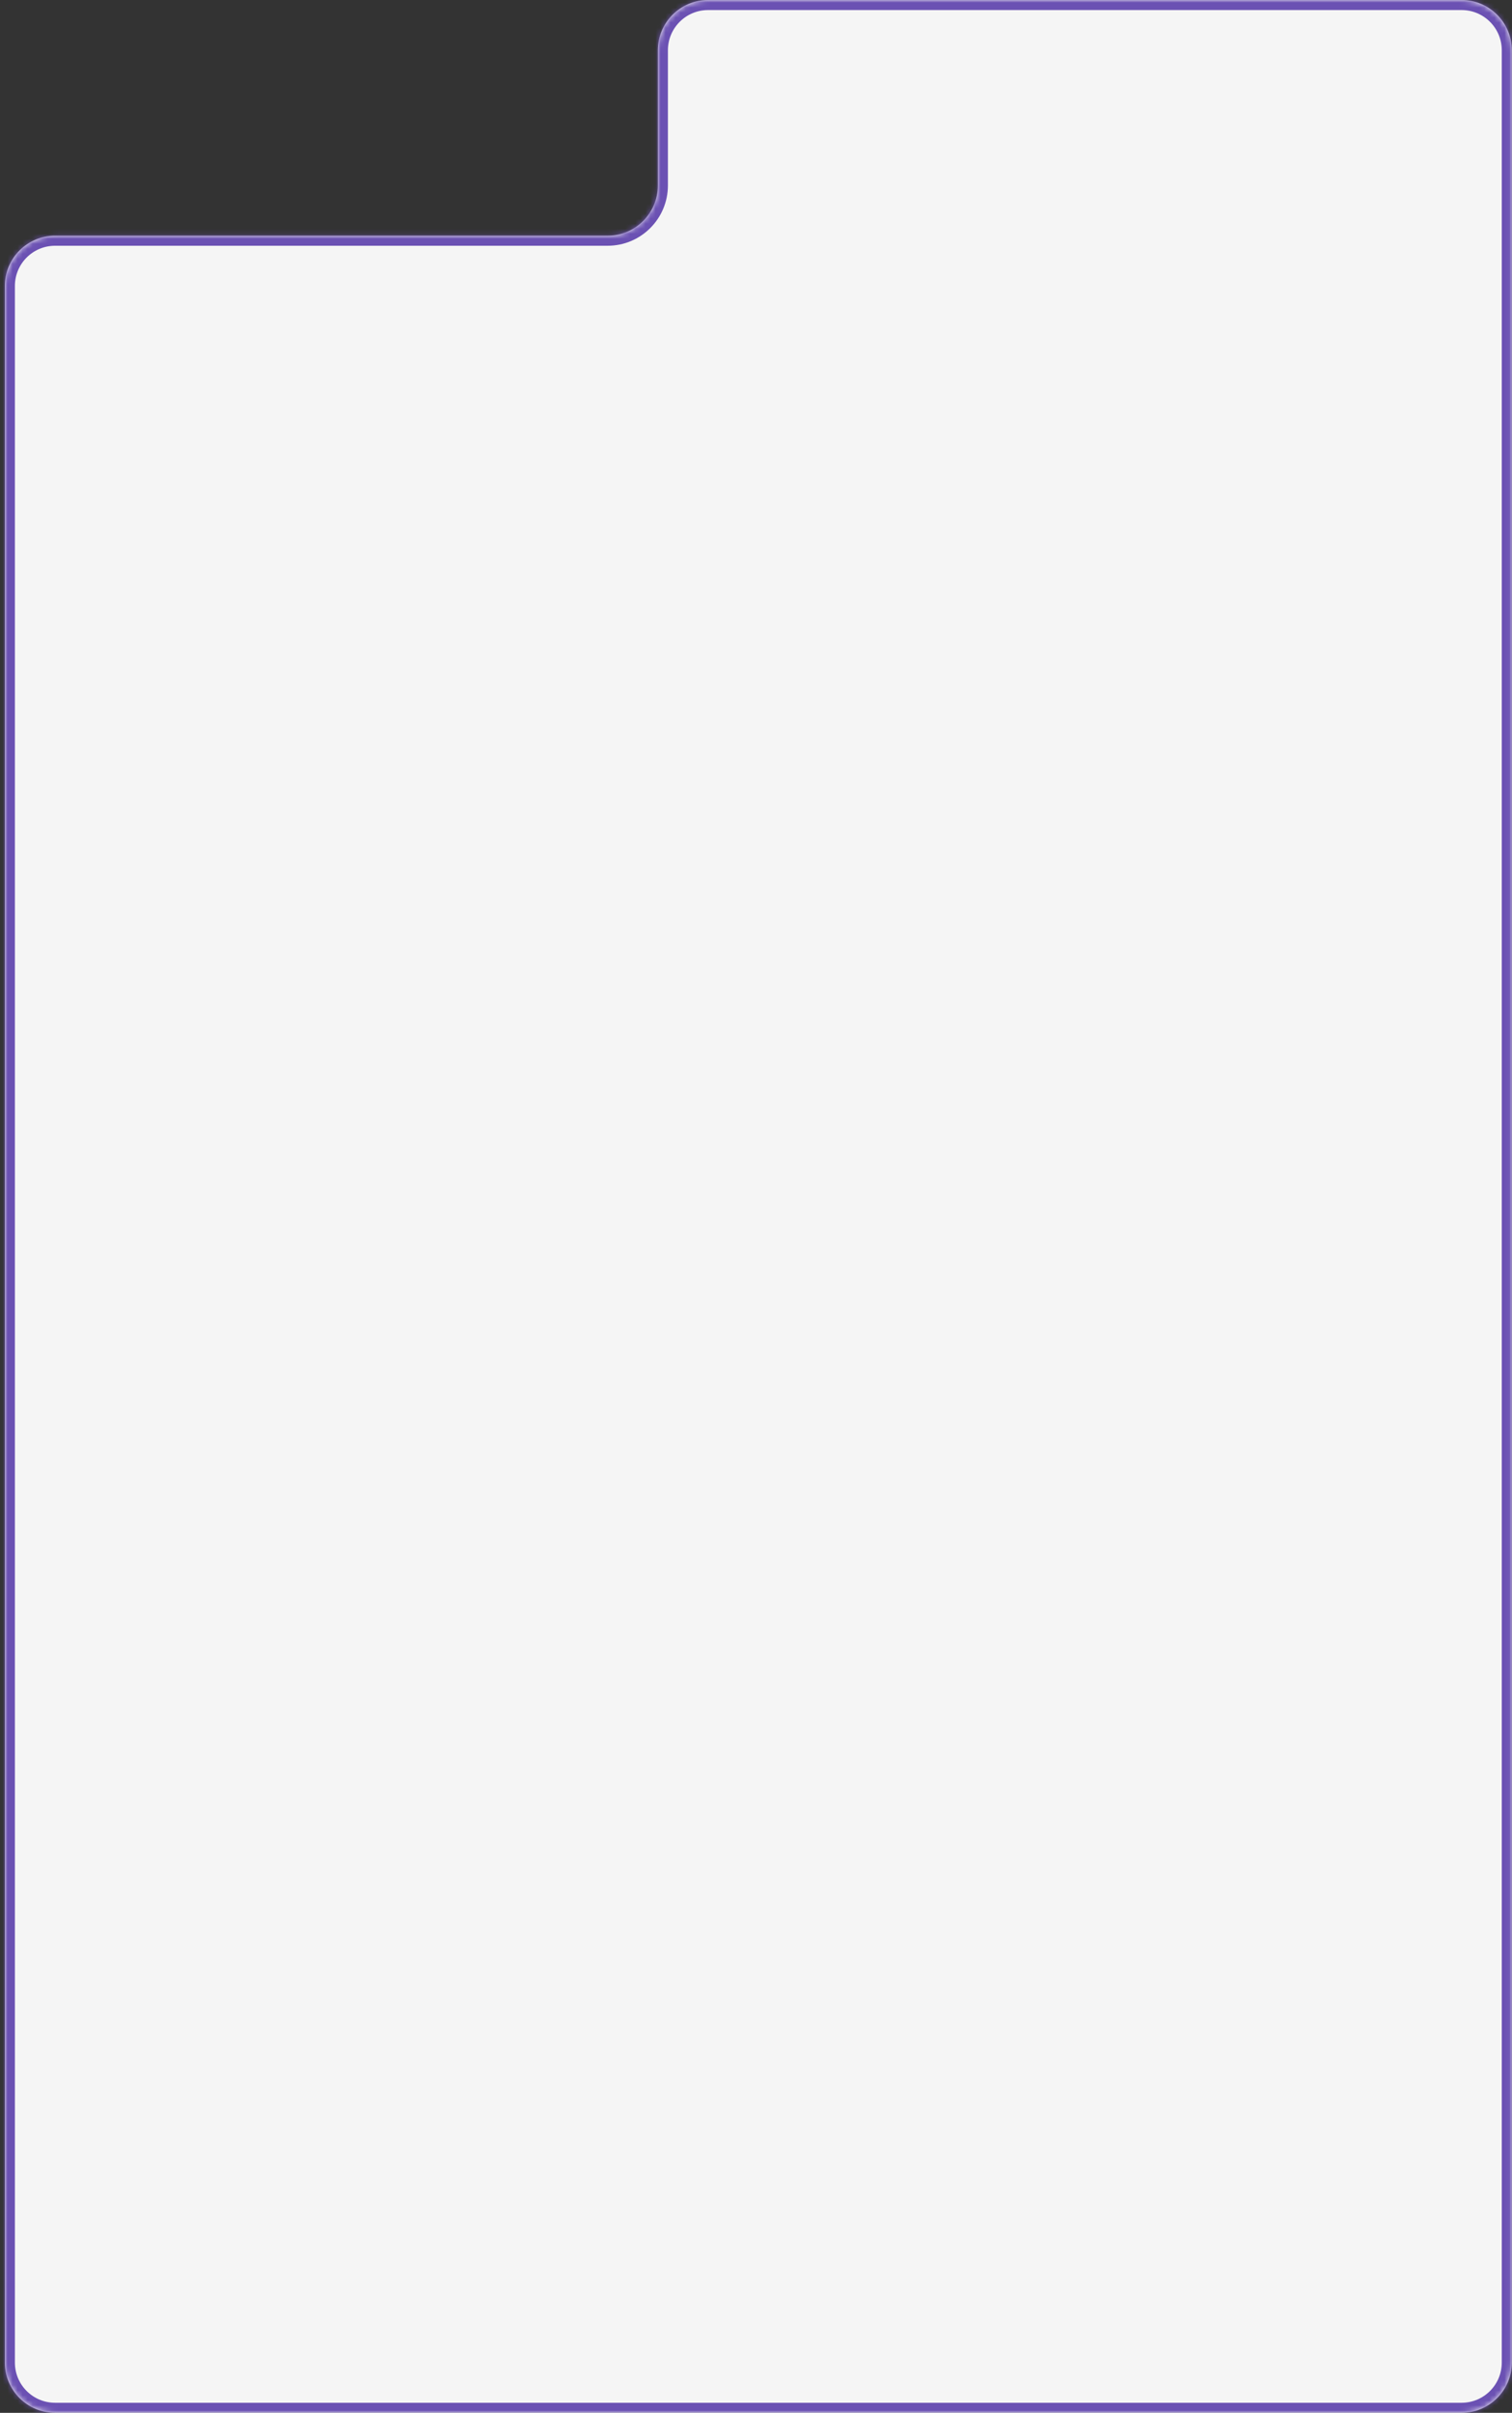 <?xml version="1.0" encoding="UTF-8"?> <svg xmlns="http://www.w3.org/2000/svg" width="301" height="480" viewBox="0 0 301 480" fill="none"><rect x="0" y="0" width="301" height="480" fill="#333333" stroke="none"/><mask id="path-1-inside-1_335_19" fill="white"><path d="M300.964 470C300.964 475.523 296.487 480 290.964 480H10.964C5.441 480 0.964 475.523 0.964 470V56.888C0.964 51.365 5.441 46.888 10.964 46.888H120.964C126.487 46.888 130.964 42.41 130.964 36.888V10C130.964 4.477 135.441 0 140.964 0H290.964C296.487 0 300.964 4.477 300.964 10V470Z"></path></mask><path d="M300.964 470C300.964 475.523 296.487 480 290.964 480H10.964C5.441 480 0.964 475.523 0.964 470V56.888C0.964 51.365 5.441 46.888 10.964 46.888H120.964C126.487 46.888 130.964 42.41 130.964 36.888V10C130.964 4.477 135.441 0 140.964 0H290.964C296.487 0 300.964 4.477 300.964 10V470Z" fill="#F5F5F5"></path><path d="M290.964 480V478H10.964V480V482H290.964V480ZM0.964 470H2.964V56.888H0.964H-1.036V470H0.964ZM10.964 46.888V48.888H120.964V46.888V44.888H10.964V46.888ZM130.964 36.888H132.964V10H130.964H128.964V36.888H130.964ZM140.964 0V2H290.964V0V-2H140.964V0ZM300.964 10H298.964V470H300.964H302.964V10H300.964ZM290.964 0V2C295.382 2 298.964 5.582 298.964 10H300.964H302.964C302.964 3.373 297.591 -2 290.964 -2V0ZM130.964 10H132.964C132.964 5.582 136.546 2 140.964 2V0V-2C134.336 -2 128.964 3.373 128.964 10H130.964ZM120.964 46.888V48.888C127.591 48.888 132.964 43.515 132.964 36.888H130.964H128.964C128.964 41.306 125.382 44.888 120.964 44.888V46.888ZM0.964 56.888H2.964C2.964 52.469 6.546 48.888 10.964 48.888V46.888V44.888C4.336 44.888 -1.036 50.26 -1.036 56.888H0.964ZM10.964 480V478C6.546 478 2.964 474.418 2.964 470H0.964H-1.036C-1.036 476.627 4.336 482 10.964 482V480ZM290.964 480V482C297.591 482 302.964 476.627 302.964 470H300.964H298.964C298.964 474.418 295.382 478 290.964 478V480Z" fill="#6B51B3" mask="url(#path-1-inside-1_335_19)"></path></svg> 